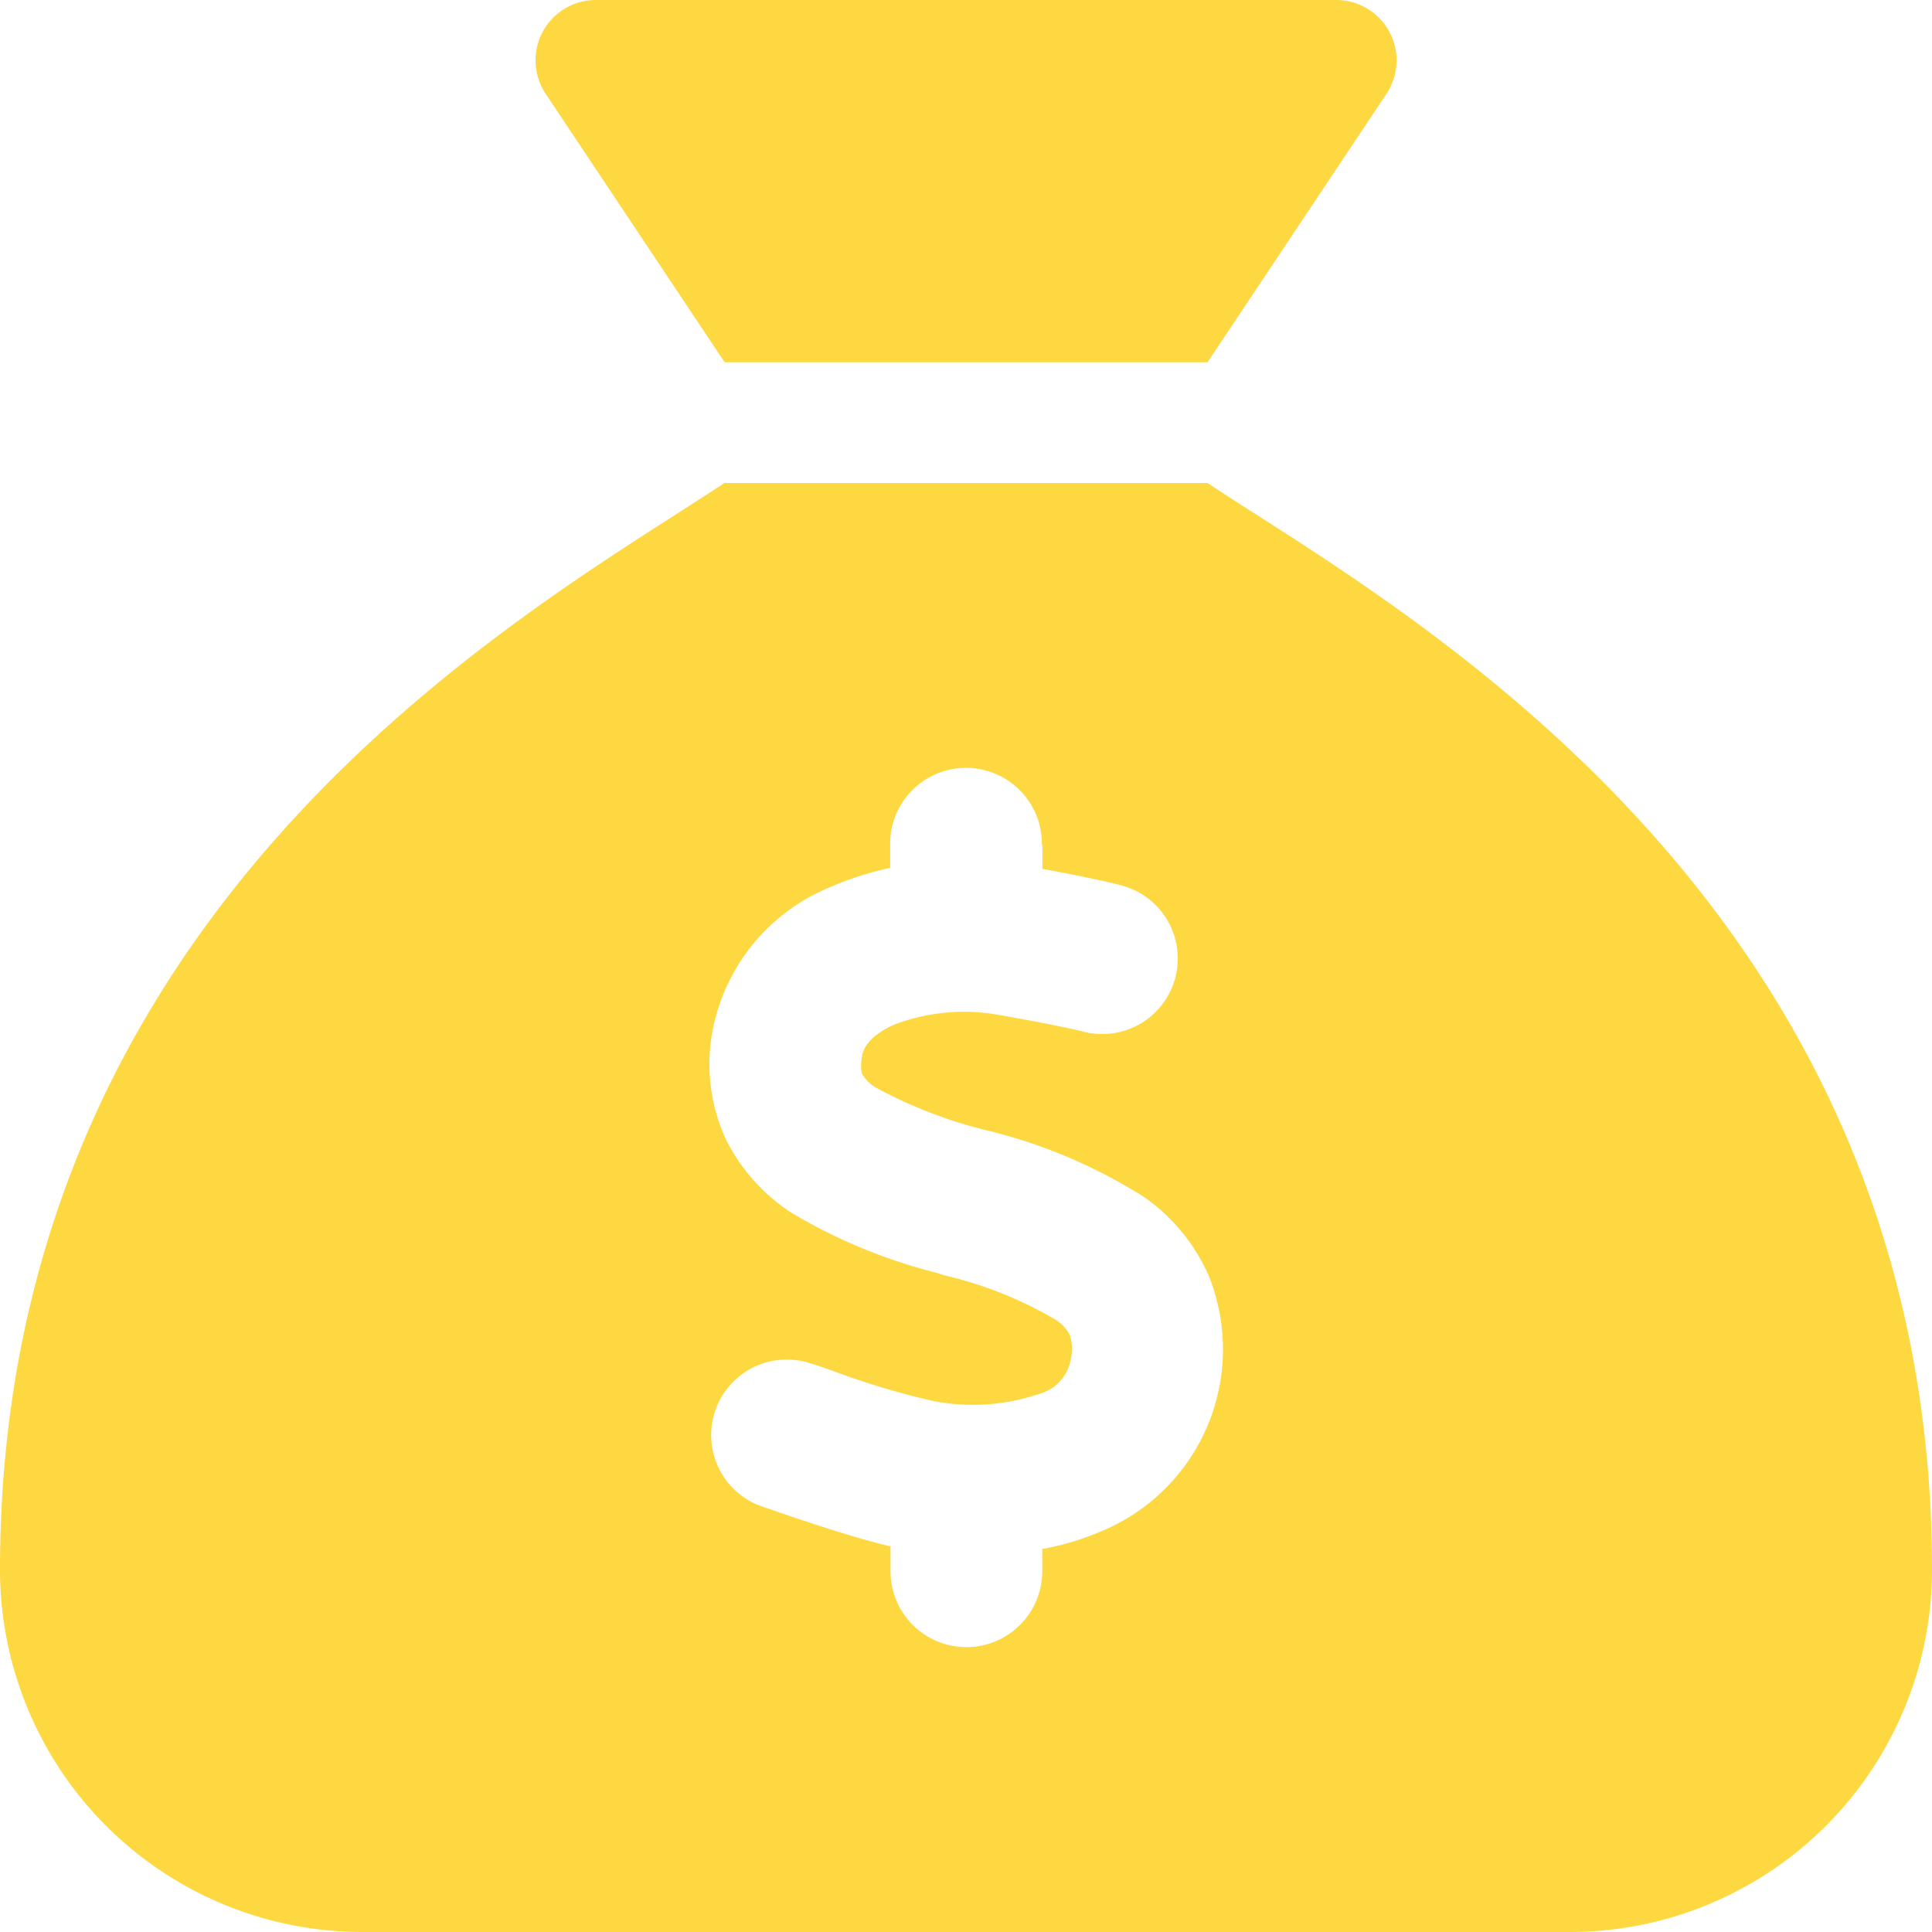 <svg xmlns="http://www.w3.org/2000/svg" width="62.656" height="62.656" viewBox="0 0 62.656 62.656">
  <path id="sack-dollar-solid" d="M39.16,11.748H23.5l-5.8-8.7A1.957,1.957,0,0,1,19.323,0h24.01A1.957,1.957,0,0,1,44.96,3.047ZM23.5,15.664H39.16c.465.306.991.649,1.591,1.028C47.689,21.134,62.656,30.7,62.656,50.908A11.751,11.751,0,0,1,50.908,62.656H11.748A11.751,11.751,0,0,1,0,50.908C0,30.7,14.966,21.134,21.905,16.692h0c.587-.379,1.126-.722,1.591-1.028ZM33.788,27.412a2.46,2.46,0,1,0-4.919,0v.734a10.041,10.041,0,0,0-1.946.624,6.308,6.308,0,0,0-3.806,4.614,5.841,5.841,0,0,0,.416,3.549,6.057,6.057,0,0,0,2.117,2.386,17.438,17.438,0,0,0,4.724,1.958l.269.086a12.935,12.935,0,0,1,3.586,1.432,1.29,1.29,0,0,1,.465.5,1.479,1.479,0,0,1,.024.82,1.394,1.394,0,0,1-.979,1.077,6.69,6.69,0,0,1-3.524.233,25.352,25.352,0,0,1-3.206-.967h0q-.4-.147-.771-.257a2.45,2.45,0,0,0-1.542,4.65c.147.049.33.11.538.184.967.33,2.484.844,3.647,1.114v.759a2.46,2.46,0,1,0,4.919,0v-.673a8.829,8.829,0,0,0,1.885-.563,6.385,6.385,0,0,0,3.5-8.334,6.139,6.139,0,0,0-2.068-2.509A17.079,17.079,0,0,0,32.172,36.7l-.1-.024a15.047,15.047,0,0,1-3.659-1.4,1.2,1.2,0,0,1-.441-.428c-.024-.037-.086-.2-.012-.612.037-.233.233-.636,1-.991a6.344,6.344,0,0,1,3.5-.318c.526.086,2.19.4,2.656.526a2.45,2.45,0,0,0,1.26-4.736c-.538-.147-1.762-.392-2.57-.538v-.771Z" fill="#fed841"/>
</svg>
